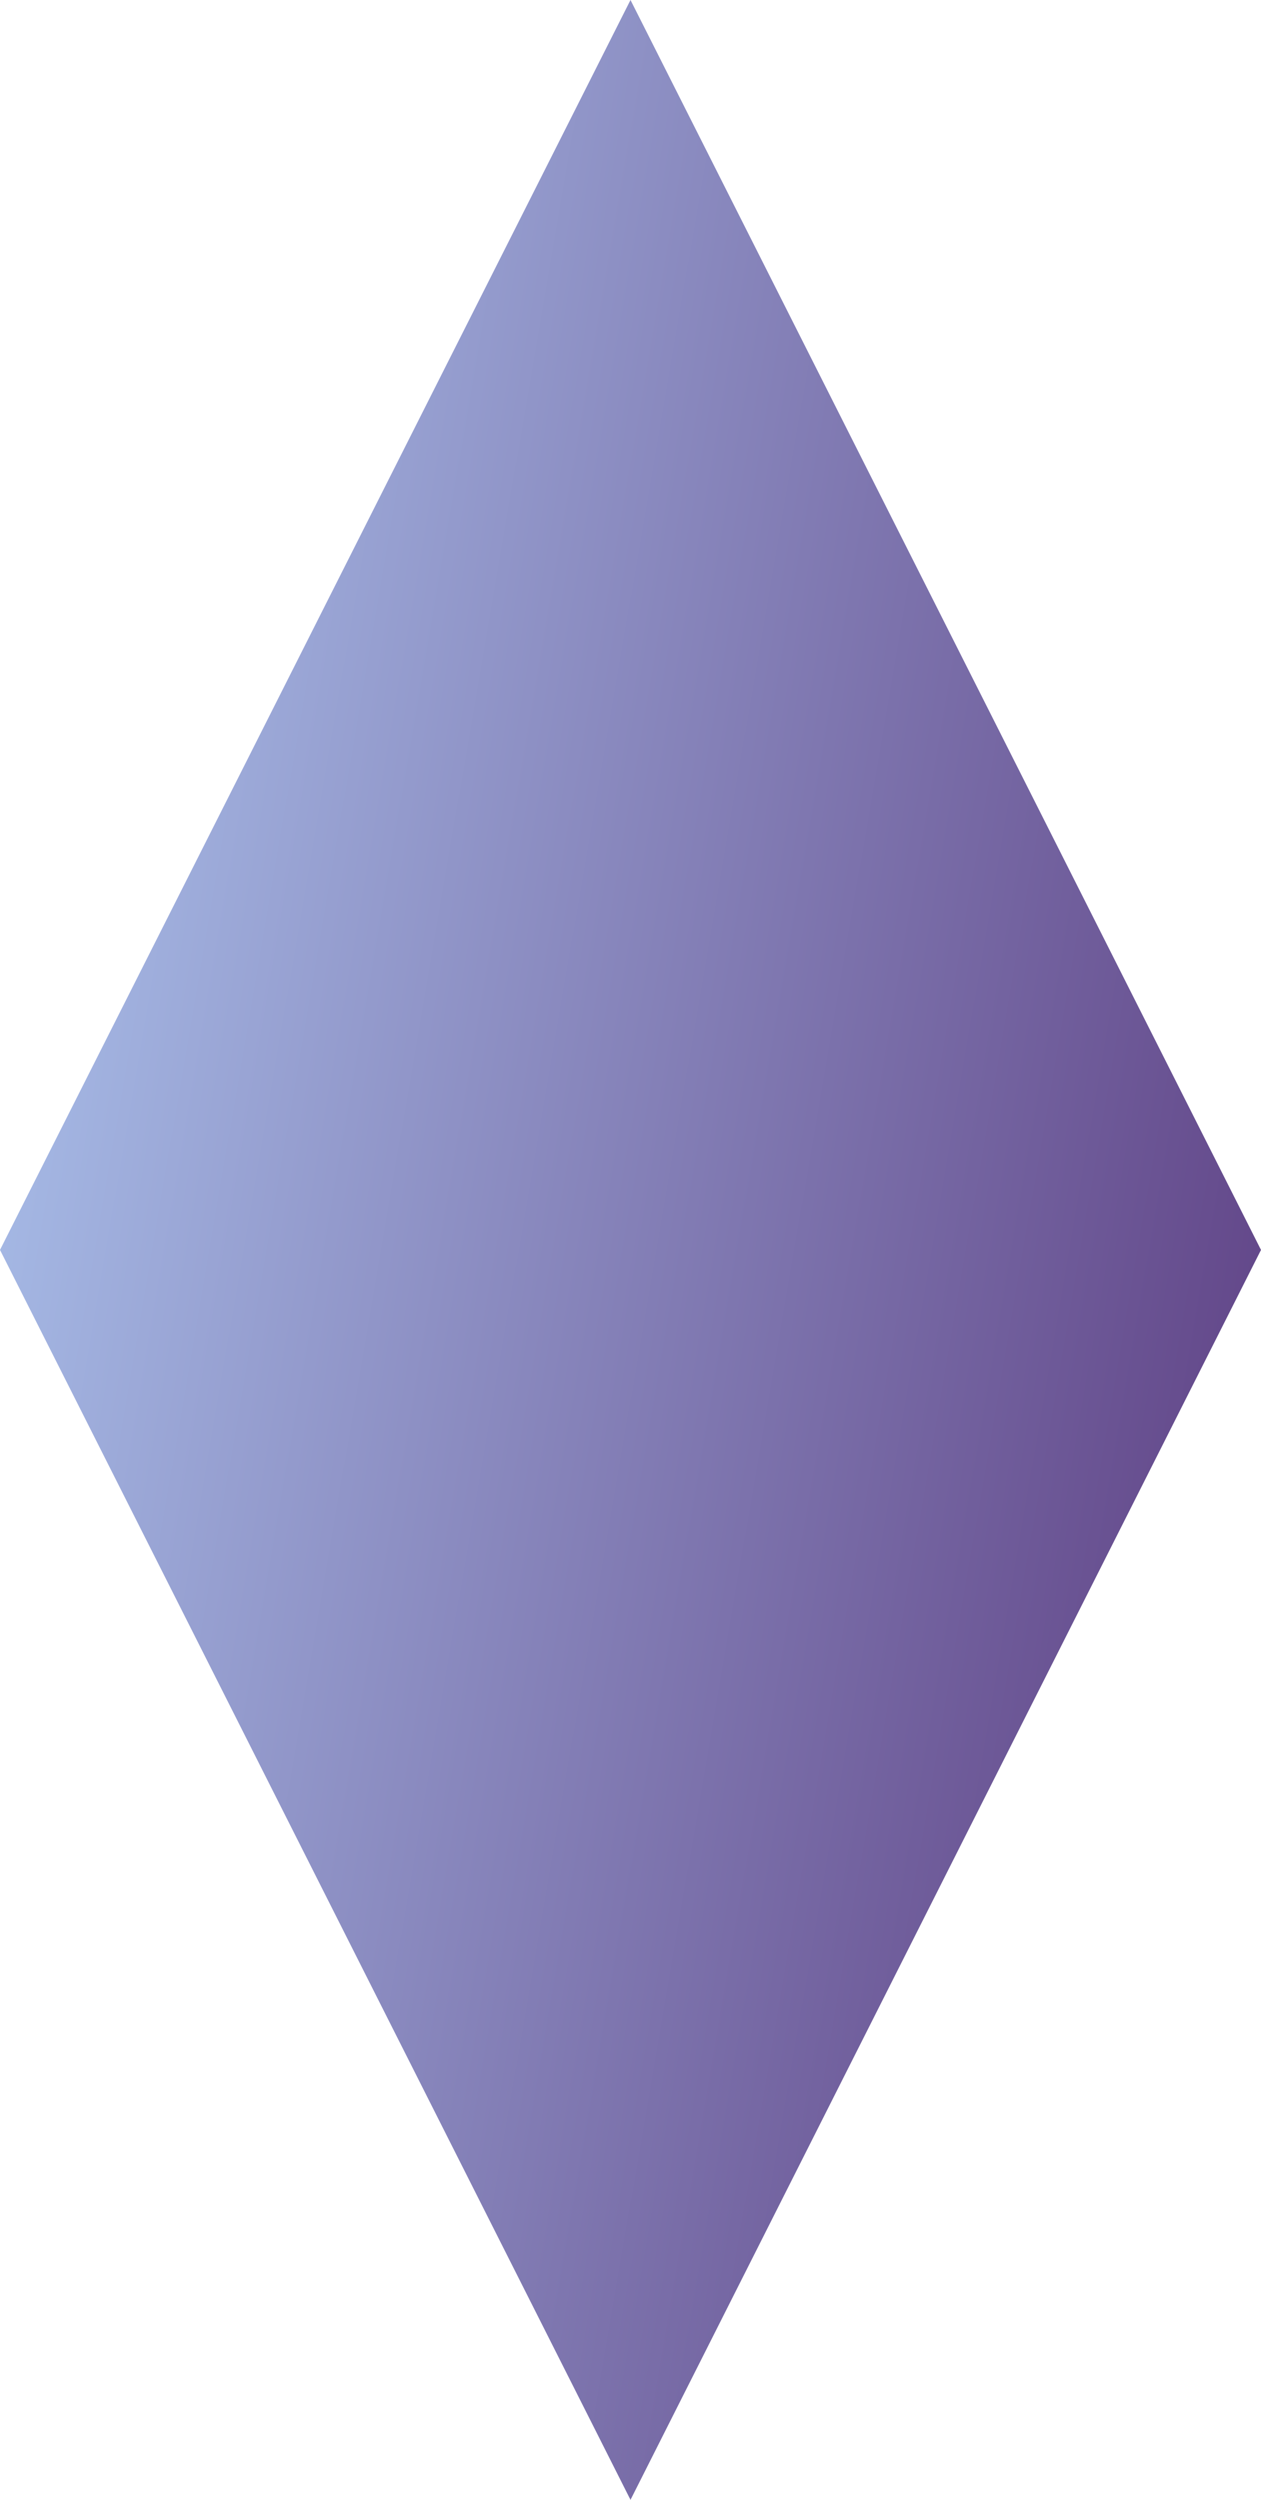 <?xml version="1.0" encoding="UTF-8"?> <svg xmlns="http://www.w3.org/2000/svg" width="370" height="733" viewBox="0 0 370 733" fill="none"><path d="M185 0L370 366.5L185 733L0 366.5L185 0Z" fill="url(#paint0_linear_1400_2)"></path><defs><linearGradient id="paint0_linear_1400_2" x1="28.247" y1="-37.634" x2="443.14" y2="33.626" gradientUnits="userSpaceOnUse"><stop stop-color="#ABC3ED"></stop><stop offset="1" stop-color="#614487"></stop></linearGradient></defs></svg> 